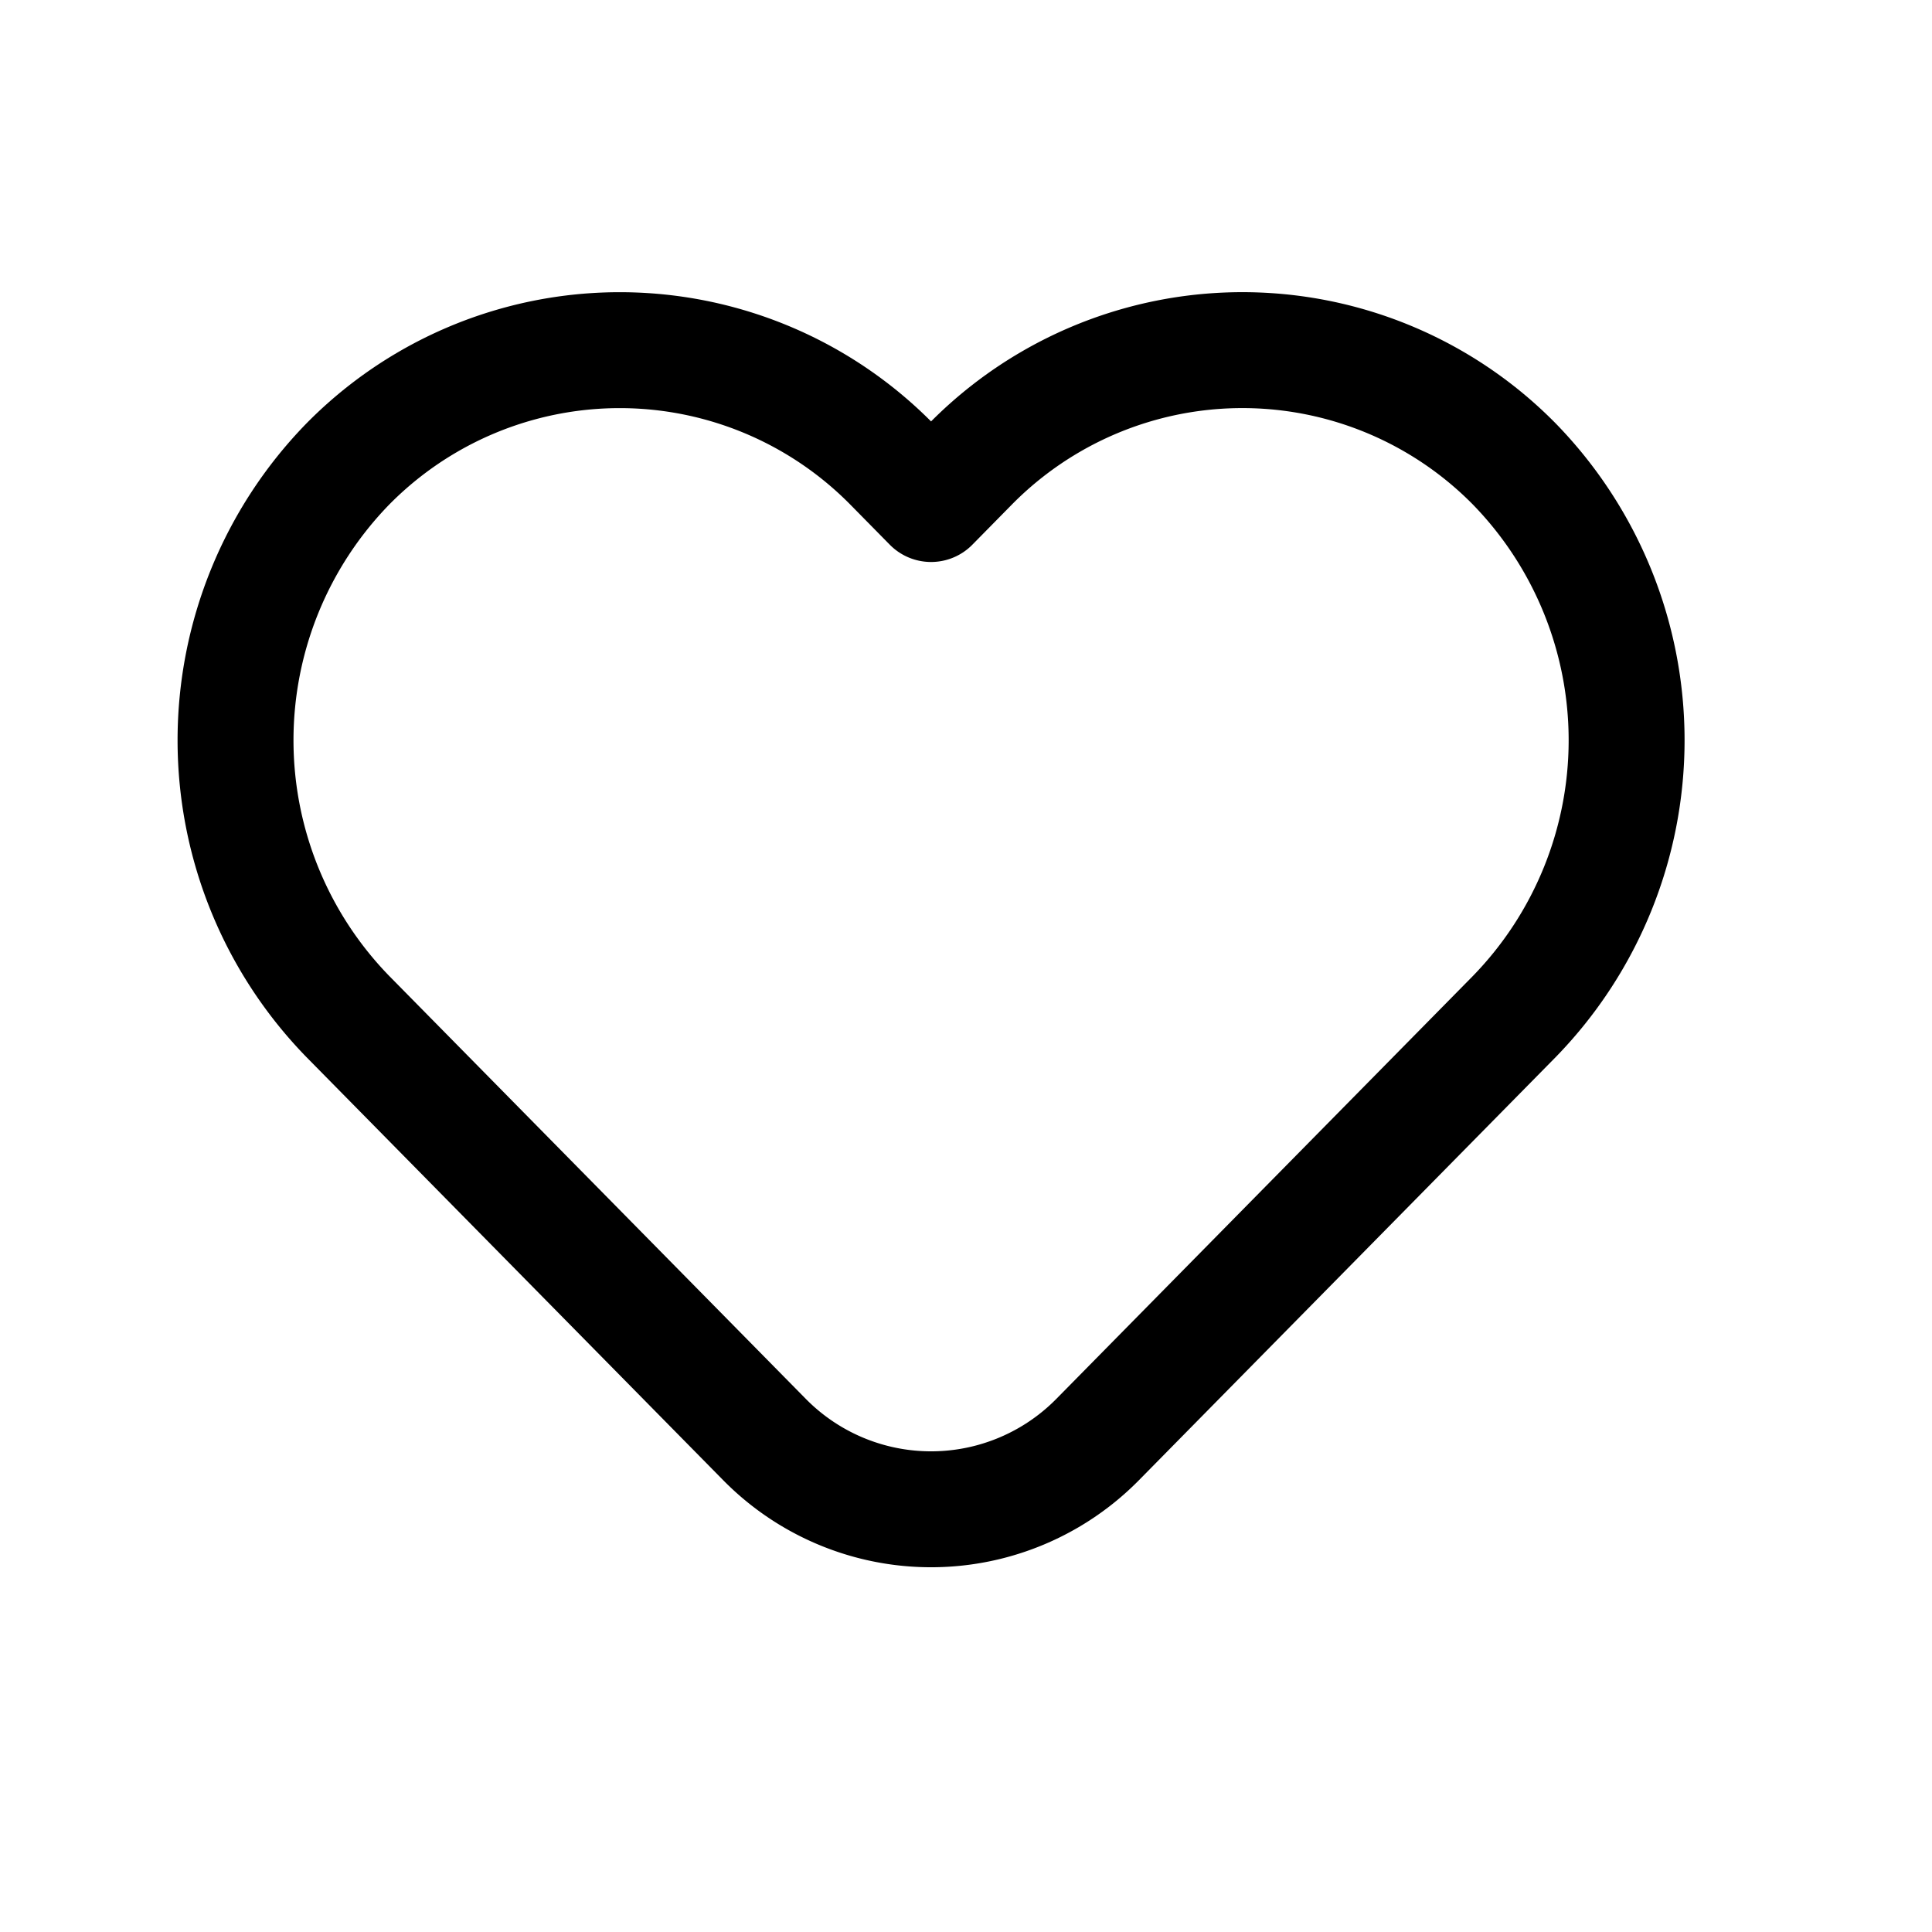 <svg xmlns="http://www.w3.org/2000/svg" width="25" height="25" fill="none"><path d="m12.557 6.005-.509.517-.509-.517a4.939 4.939 0 0 0-7.039 0 5.124 5.124 0 0 0 0 7.148l5.393 5.475a3.025 3.025 0 0 0 4.31 0l5.393-5.475a5.124 5.124 0 0 0 0-7.148 4.938 4.938 0 0 0-7.039 0z" style="fill-rule:evenodd;clip-rule:evenodd;stroke:#000;stroke-width:1.5;stroke-linecap:round;stroke-linejoin:round"/></svg>